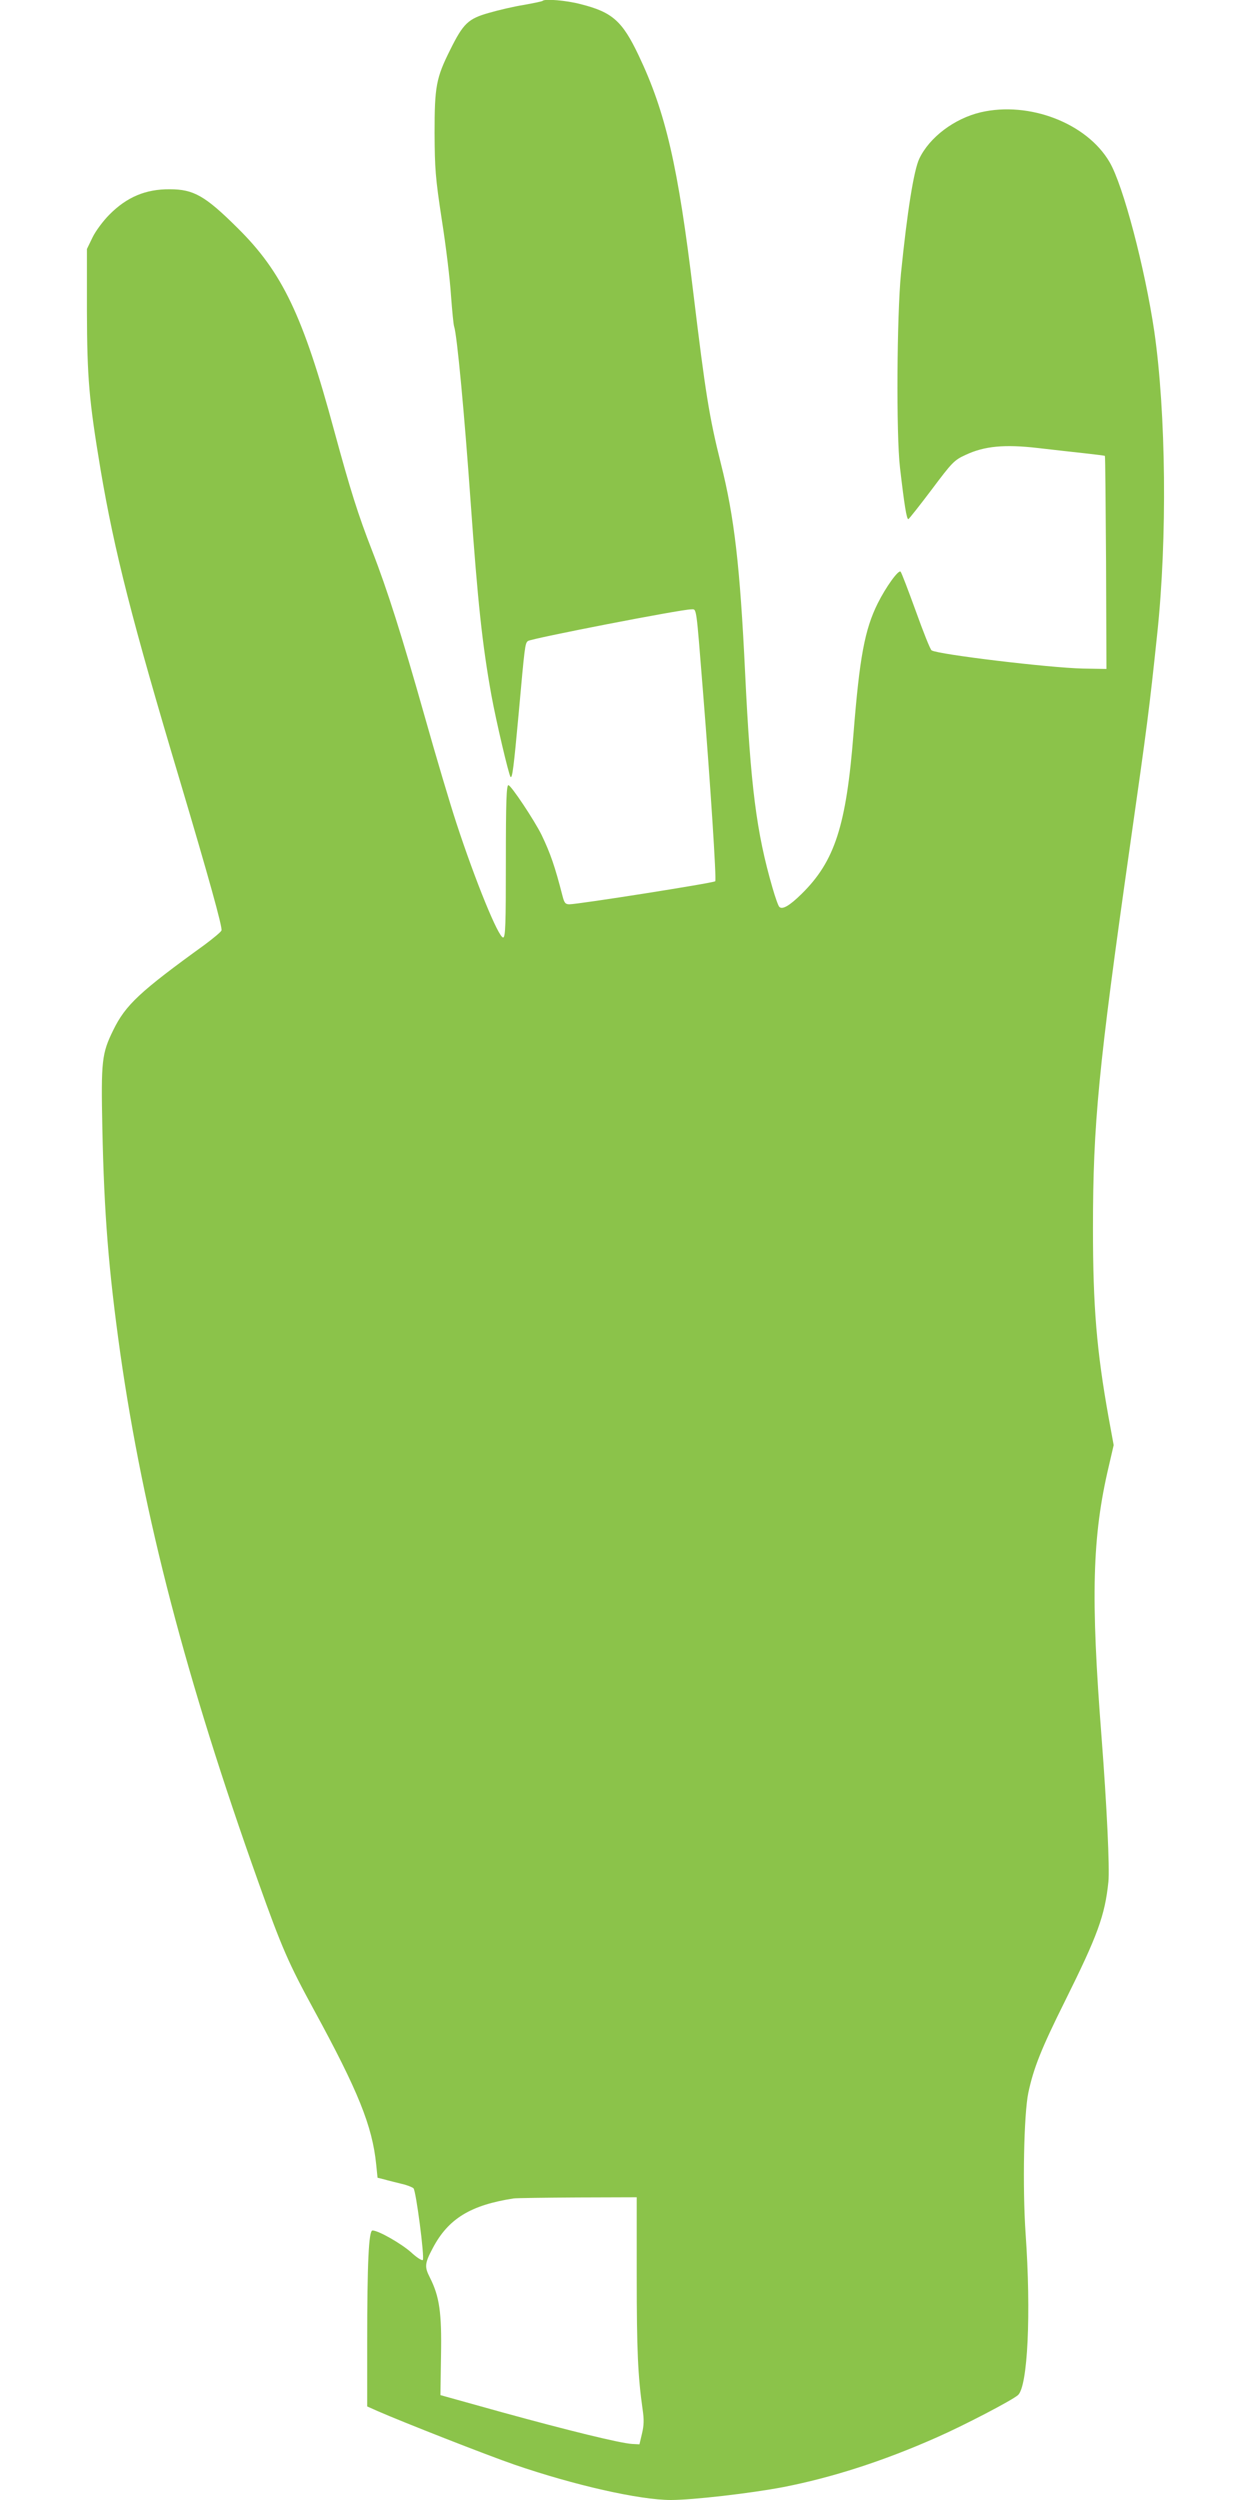 <?xml version="1.0" standalone="no"?>
<!DOCTYPE svg PUBLIC "-//W3C//DTD SVG 20010904//EN"
 "http://www.w3.org/TR/2001/REC-SVG-20010904/DTD/svg10.dtd">
<svg version="1.0" xmlns="http://www.w3.org/2000/svg"
 width="640pt" height="1280pt" viewBox="0 0 640 1280"
 preserveAspectRatio="xMidYMid meet">
<g transform="translate(0,1280) scale(0.1,-0.1)"
fill="#8bc34a" stroke="none">
<path d="M2779 12796 c-2 -3 -46 -12 -96 -21 -51 -8 -132 -27 -180 -41 -106
-30 -131 -54 -198 -189 -72 -144 -80 -188 -80 -425 1 -184 4 -229 37 -445 21
-133 42 -306 47 -387 6 -80 13 -152 16 -159 15 -43 53 -450 85 -904 36 -506
59 -724 106 -985 24 -132 89 -408 98 -418 9 -8 16 46 41 318 32 356 33 366 48
378 17 13 783 162 835 162 30 0 25 31 62 -430 37 -463 69 -955 62 -962 -9 -9
-702 -118 -747 -118 -20 0 -26 7 -35 43 -39 152 -62 218 -107 312 -37 75 -156
254 -170 255 -10 0 -13 -84 -13 -390 0 -322 -2 -390 -14 -390 -24 0 -142 289
-239 585 -31 94 -104 339 -162 545 -118 417 -191 648 -270 851 -72 185 -111
309 -194 614 -159 589 -266 812 -495 1038 -166 165 -225 198 -347 198 -123 1
-220 -40 -309 -130 -31 -31 -70 -83 -86 -116 l-29 -60 0 -315 c1 -348 11 -461
70 -815 71 -419 160 -769 407 -1595 145 -487 218 -749 212 -764 -3 -8 -42 -40
-86 -73 -332 -240 -405 -308 -468 -437 -59 -120 -63 -157 -56 -501 9 -440 32
-728 92 -1155 119 -833 337 -1669 706 -2704 121 -340 156 -419 285 -656 227
-416 299 -595 319 -791 l7 -69 36 -9 c20 -6 59 -15 86 -22 28 -6 55 -17 62
-23 13 -12 57 -351 48 -367 -4 -5 -31 12 -60 39 -52 46 -168 112 -198 112 -19
0 -27 -164 -27 -578 l0 -323 54 -24 c125 -55 563 -227 700 -274 305 -105 640
-181 801 -181 111 0 407 34 575 66 251 49 512 133 785 254 141 62 386 190 417
217 50 44 68 416 39 828 -16 236 -9 609 14 720 27 126 65 223 187 468 168 338
205 439 223 612 7 70 -8 388 -35 740 -56 719 -48 1028 37 1388 l25 108 -26
142 c-61 341 -80 565 -80 967 0 536 28 823 189 1955 90 631 99 701 140 1090
52 489 45 1131 -15 1548 -48 324 -159 748 -229 867 -116 199 -411 313 -660
255 -135 -32 -262 -128 -314 -237 -28 -58 -62 -270 -94 -588 -21 -217 -25
-824 -5 -995 22 -189 34 -266 43 -263 4 2 58 70 119 151 105 140 115 151 174
178 96 45 199 55 371 35 77 -9 185 -21 240 -27 55 -6 101 -12 102 -13 2 -2 4
-248 6 -547 l2 -544 -121 2 c-174 4 -739 72 -774 93 -7 4 -43 95 -81 201 -39
107 -73 197 -78 202 -11 11 -75 -78 -117 -162 -67 -135 -93 -277 -124 -666
-37 -473 -96 -655 -266 -822 -62 -61 -99 -82 -114 -66 -5 4 -21 49 -35 98 -82
283 -112 517 -140 1100 -26 544 -55 798 -124 1071 -60 240 -79 361 -141 873
-78 651 -142 927 -280 1217 -84 177 -135 222 -298 263 -72 19 -182 28 -193 17z
m481 -11650 c0 -379 6 -511 30 -681 8 -53 7 -83 -3 -125 l-13 -55 -38 2 c-62
4 -327 69 -665 162 l-316 88 3 204 c4 219 -8 301 -57 398 -28 55 -27 72 15
151 79 150 193 220 414 254 14 2 161 4 328 5 l302 1 0 -404z"/>
</g>
</svg>
